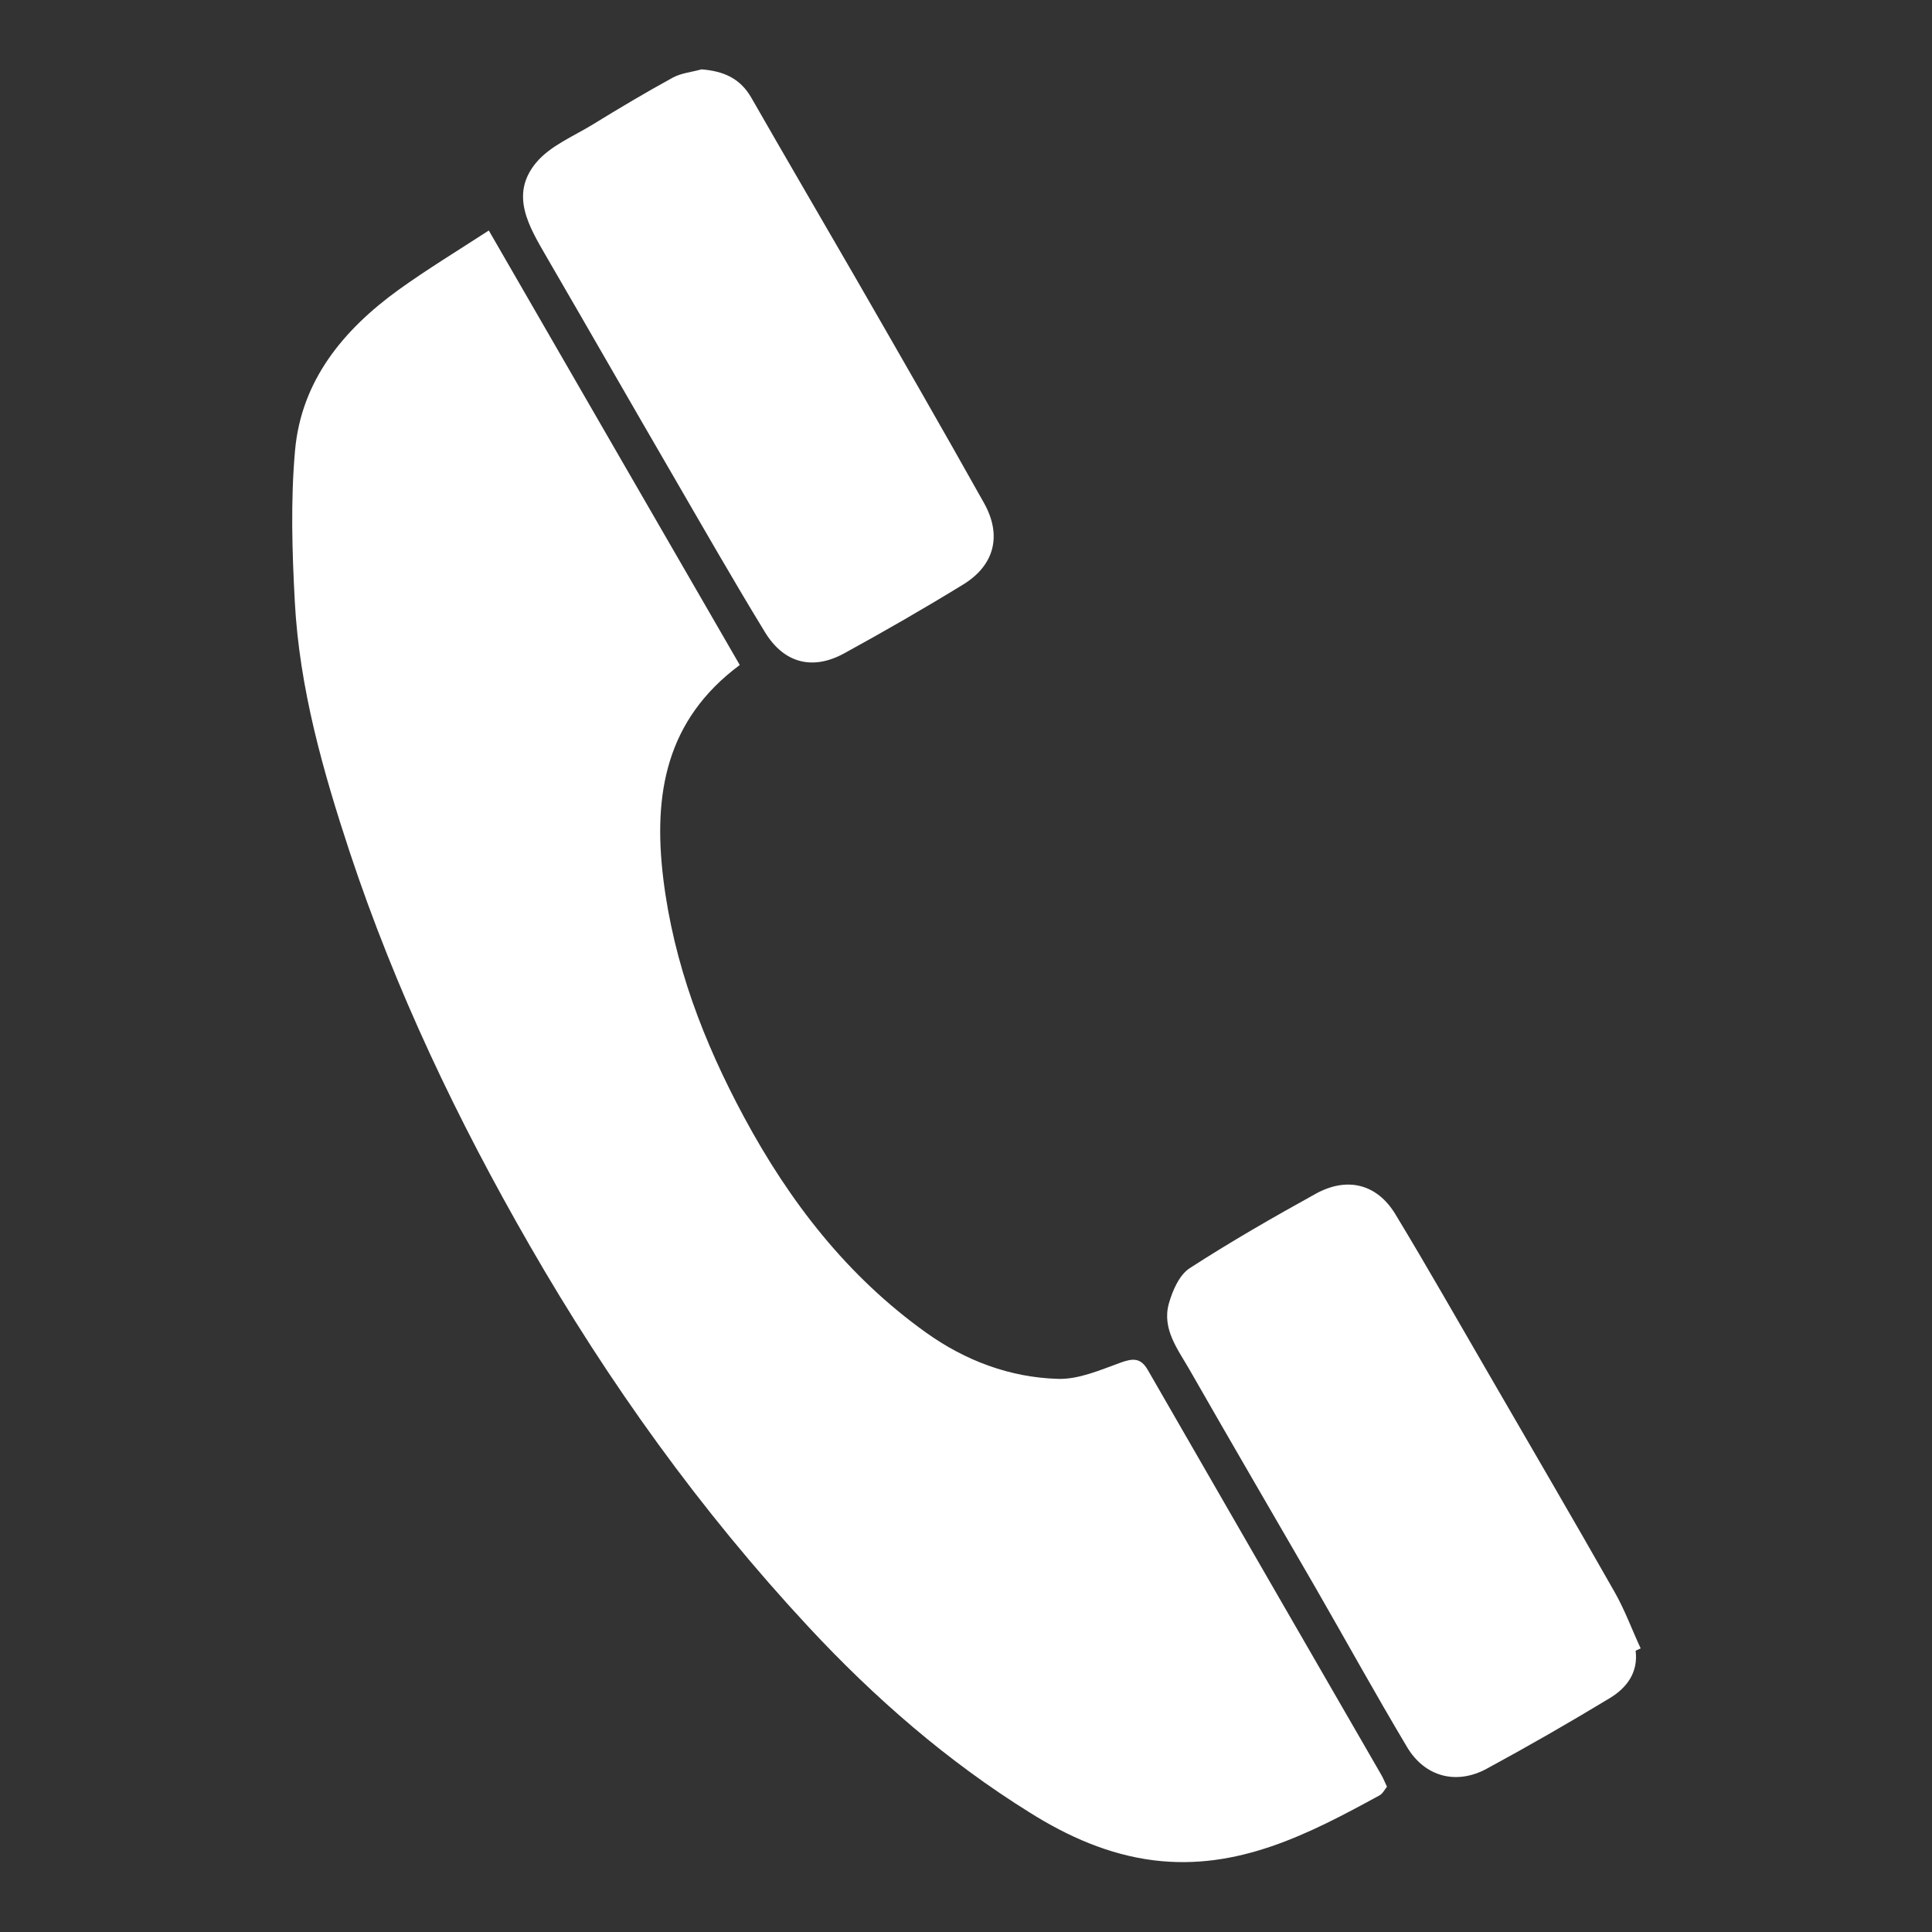 <?xml version="1.0" encoding="UTF-8"?> <!-- Generator: Adobe Illustrator 23.0.5, SVG Export Plug-In . SVG Version: 6.00 Build 0) --> <svg xmlns="http://www.w3.org/2000/svg" xmlns:xlink="http://www.w3.org/1999/xlink" id="Слой_1" x="0px" y="0px" viewBox="0 0 1000 1000" style="enable-background:new 0 0 1000 1000;" xml:space="preserve"><rect x="0" y="0" width="1000" height="1000" fill="#333333" stroke="none"/> <style type="text/css"> .st0{fill:#FFFFFF;} </style> <path class="st0" d="M253,119.3c43.6,75.6,86.8,150.3,129.9,224.9c-38.2,28.4-44.9,66.8-39.6,110.5c5.4,44.2,20.9,84.6,41.7,123.3 c23.6,43.9,53.5,82.6,94.4,111.8c20.3,14.5,43.4,23.2,68.3,23.9c10.7,0.3,21.8-4.6,32.3-8.4c6.4-2.3,10.4-2.6,14.1,3.8 c40.3,70,80.6,139.9,121,209.8c0.9,1.6,1.6,3.4,2.8,5.9c-1.1,1.3-2.1,3.5-3.9,4.5c-36.4,19.9-73.2,39-116.8,33.6 c-23.2-2.9-44.4-12.3-64-24.6c-42.8-26.6-80.6-59.5-114.8-96.3c-55.8-60-103.3-126.2-144.2-197.3c-37.4-64.9-69.5-132.3-93.1-203.4 c-13.9-42.1-26.1-85-28.5-129.7c-1.4-26-2.2-52.4,0.1-78.3c3.2-36.3,25-62.6,53.6-83.3C221.2,139.3,237,129.7,253,119.3z"></path> <path class="st0" d="M846.6,854.4c1.4,11.3-4.6,19.2-13.3,24.5c-21,12.7-42.2,24.9-63.8,36.6c-15.7,8.5-32,4.2-41.2-11.2 c-16.4-27.5-31.9-55.6-47.9-83.4c-21.5-37.2-43.2-74.3-64.5-111.6c-6.1-10.7-14.6-21.3-10.9-34.6c1.9-6.7,5.4-14.8,10.8-18.3 c21.2-13.7,43.1-26.3,65.2-38.5c16.3-9,31.7-5.1,41.2,10.5c16.6,27.4,32.4,55.3,48.5,83c21.7,37.5,43.6,74.9,65,112.6 c5.3,9.3,9,19.5,13.5,29.2C848.4,853.6,847.5,854,846.6,854.4z"></path> <path class="st0" d="M363.1,35.9c11.4,0.9,20,4.6,25.8,14.7c17.8,31.1,35.9,62,53.8,93c22.4,38.9,44.8,77.8,66.7,116.9 c9.3,16.7,5.3,32.1-10.8,42c-20.2,12.4-40.9,24.3-61.7,35.7c-16.3,8.9-31.1,5.1-40.9-10.9c-16.5-27-32.2-54.5-48.1-81.9 c-21.8-37.5-43.3-75.1-65.1-112.6c-9-15.6-19.1-32-5.3-48.6c7.3-8.8,19.5-13.7,29.7-20c13.5-8.3,27.1-16.4,41-24 C352.6,37.8,358.1,37.3,363.1,35.9z"></path> </svg> 
